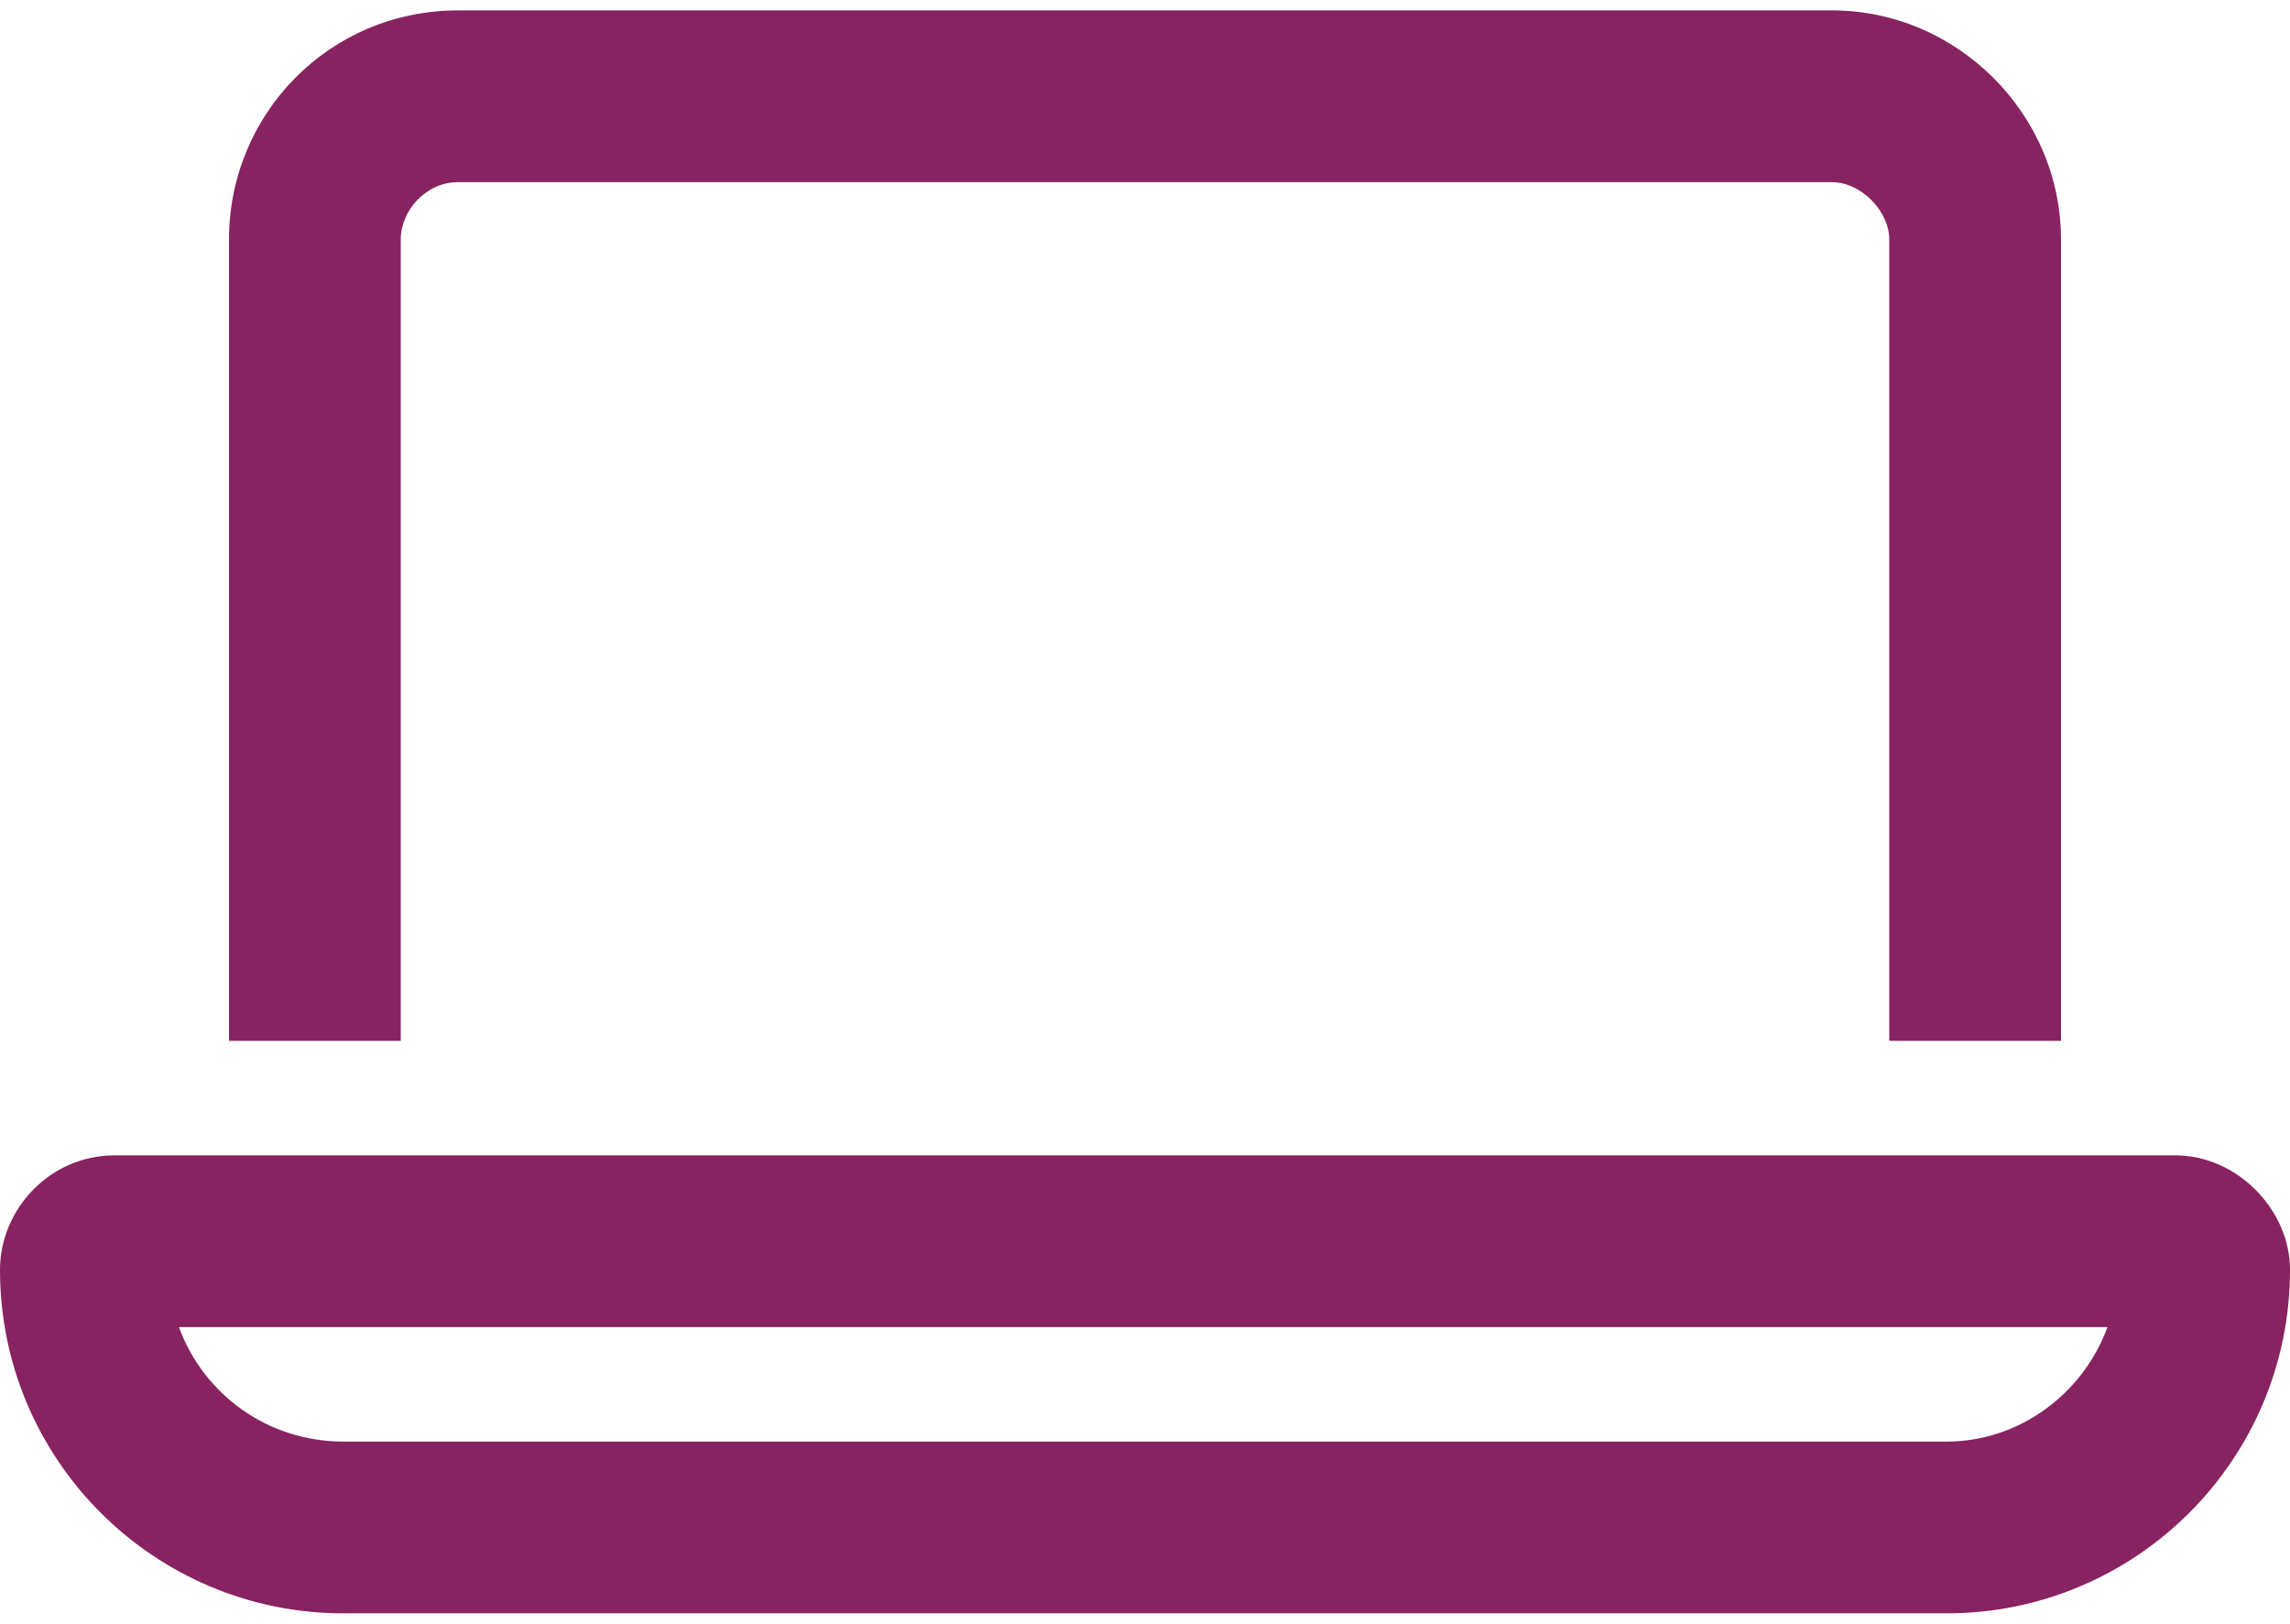 <svg xmlns="http://www.w3.org/2000/svg" width="55" height="39" viewBox="0 0 55 39" fill="none"><path d="M44 4.375H11C10.227 4.375 9.625 5.062 9.625 5.75V25H5.5V5.75C5.5 2.742 7.906 0.25 11 0.25H44C47.008 0.25 49.5 2.742 49.5 5.75V25H45.375V5.75C45.375 5.062 44.688 4.375 44 4.375ZM8.25 34.625H46.75C48.469 34.625 50.016 33.508 50.617 31.875H4.297C4.898 33.508 6.445 34.625 8.25 34.625ZM0 30.5C0 29.039 1.203 27.75 2.75 27.75H52.25C53.711 27.75 55 29.039 55 30.5C55 35.055 51.305 38.75 46.75 38.75H8.25C3.695 38.75 0 35.055 0 30.5Z" fill="#882361"></path></svg>